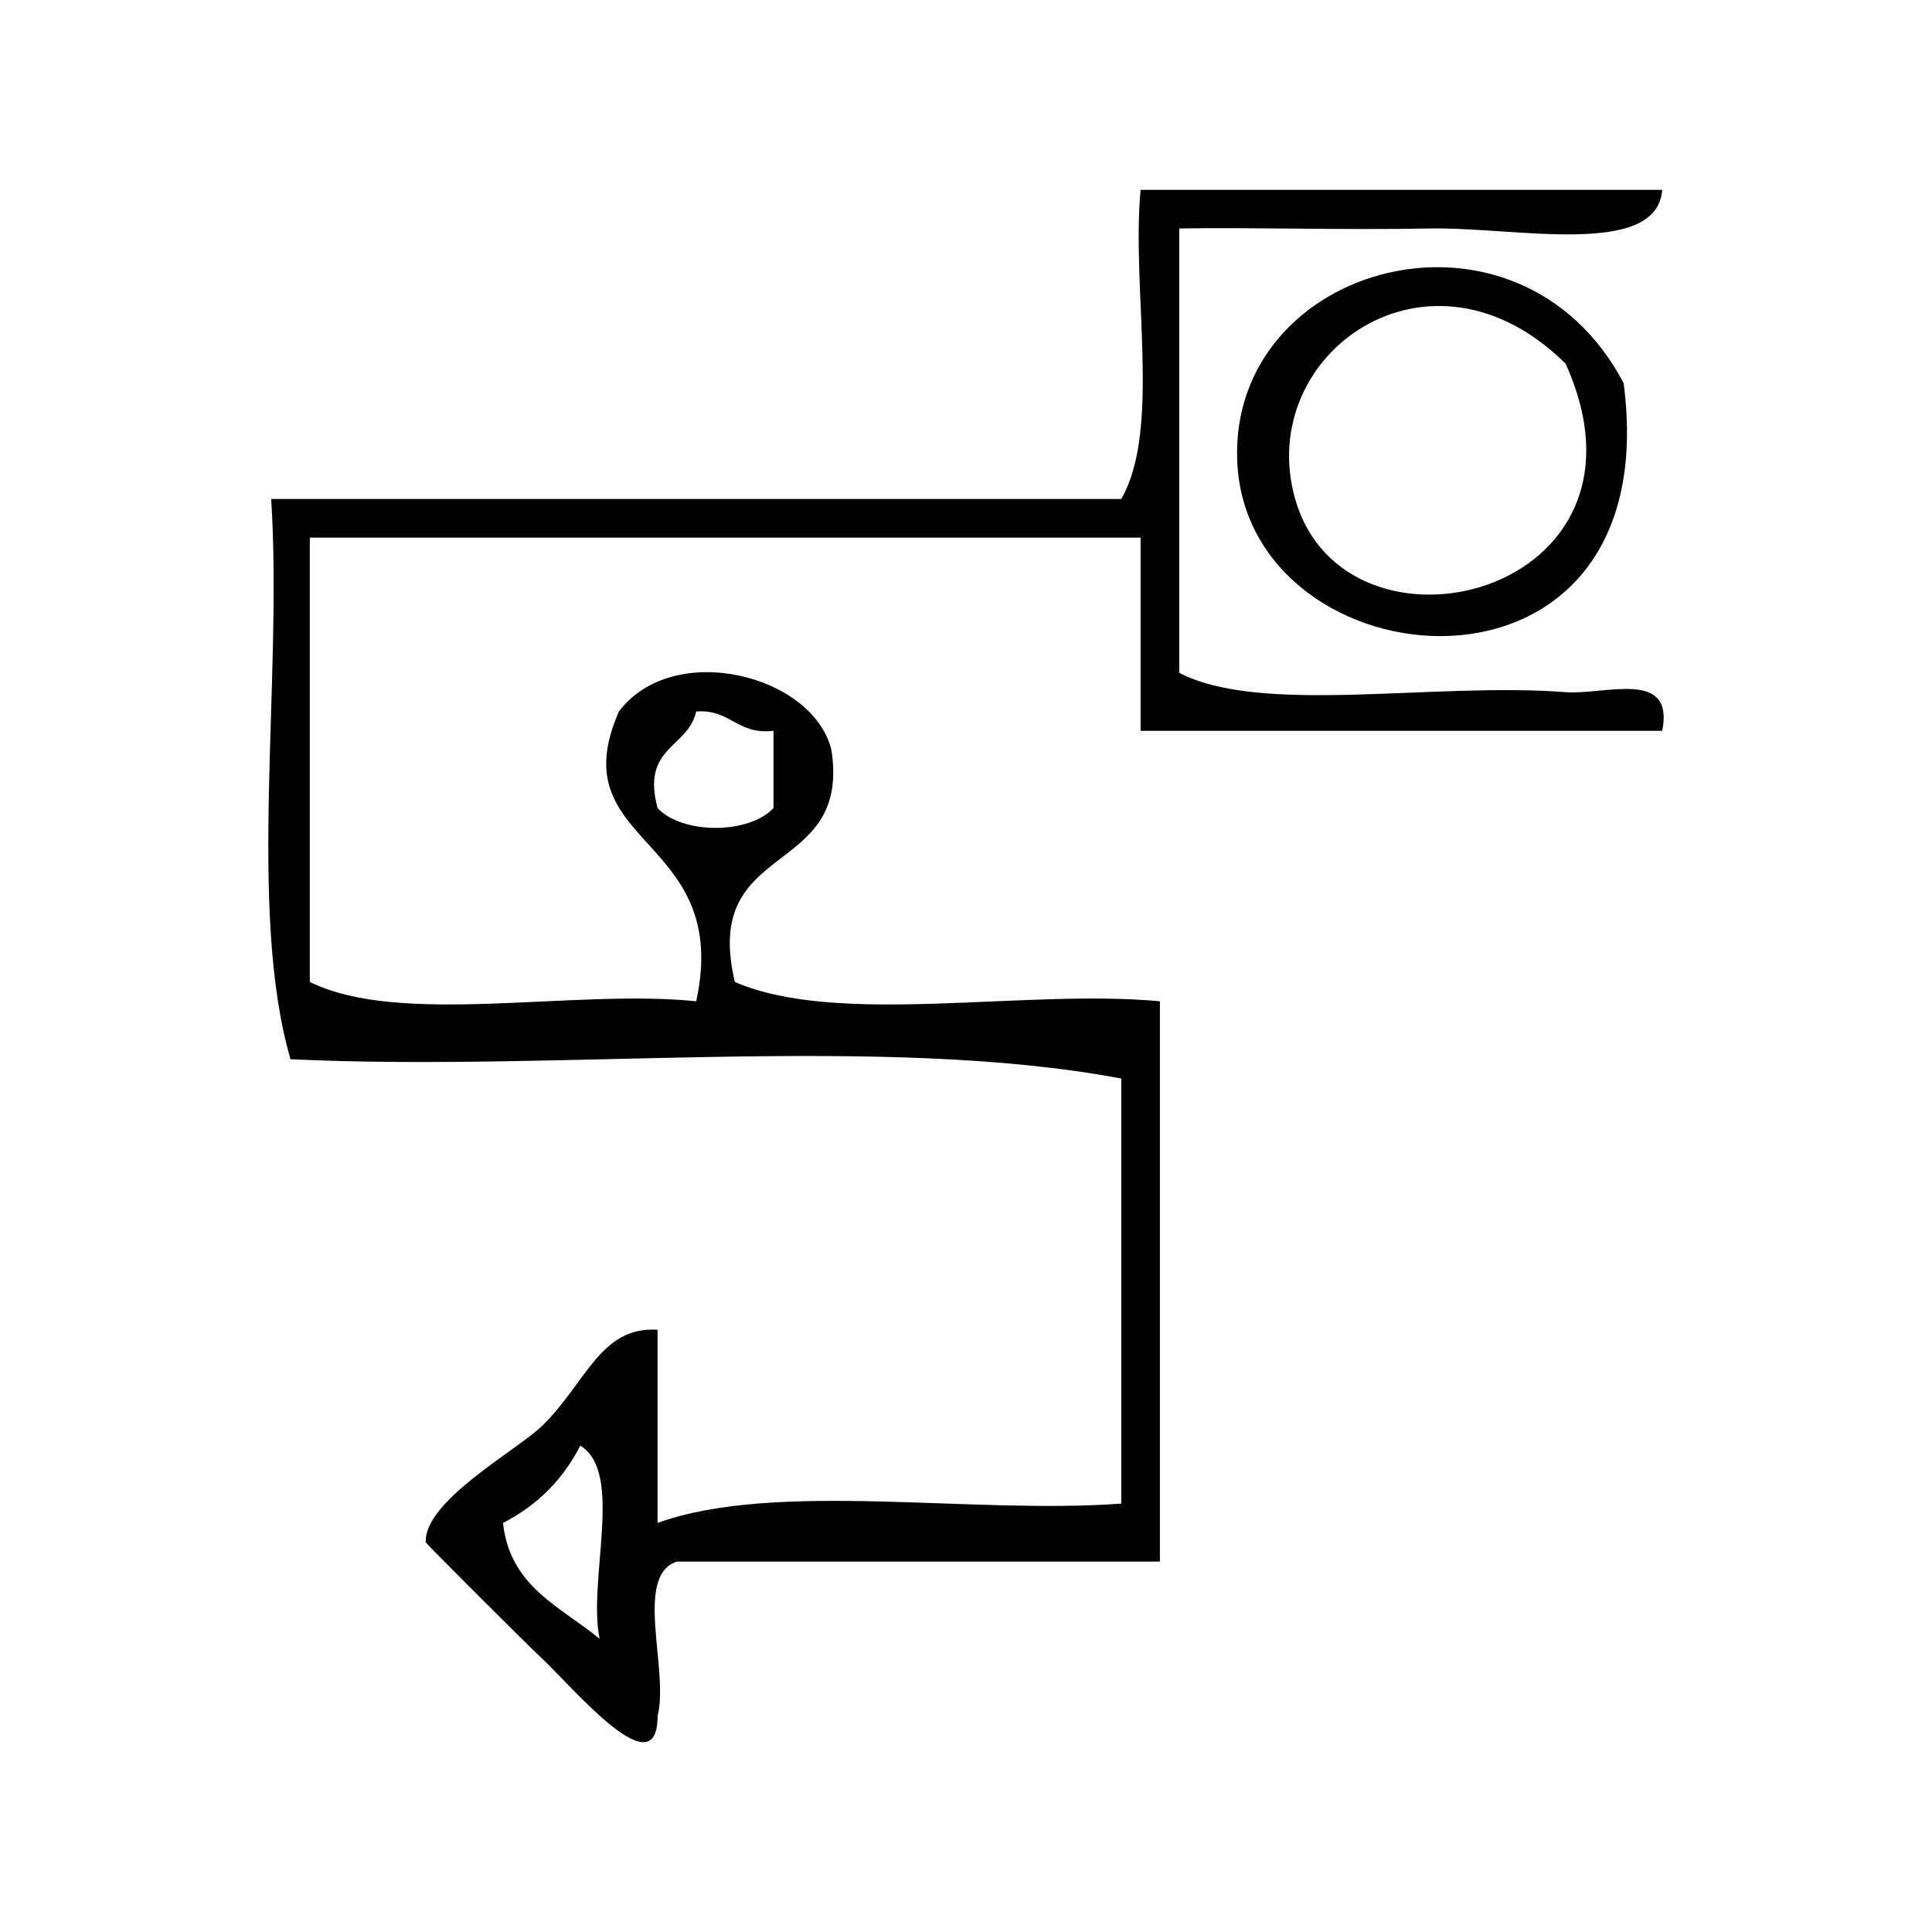 <?xml version="1.0" encoding="iso-8859-1"?>
<!-- Generator: Adobe Illustrator 15.0.0, SVG Export Plug-In . SVG Version: 6.00 Build 0)  -->
<!DOCTYPE svg PUBLIC "-//W3C//DTD SVG 1.1//EN" "http://www.w3.org/Graphics/SVG/1.1/DTD/svg11.dtd">
<svg version="1.1" id="Calque_1" xmlns="http://www.w3.org/2000/svg" xmlns:xlink="http://www.w3.org/1999/xlink" x="0px" y="0px"
	 width="100px" height="100px" viewBox="0 0 100 100" style="enable-background:new 0 0 100 100;" xml:space="preserve">
<g>
	<g>
		<g>
			<path d="M59.037,9.826c9,0,18,0,27,0c-0.28,3.553-7.614,1.92-12,2c-4.717,0.088-9.268-0.067-13,0c0,7.667,0,15.333,0,23
				c4.257,2.208,13.133,0.473,20,1c2.021,0.156,5.644-1.233,5,2c-9,0-18,0-27,0c0-3.333,0-6.667,0-10c-14.334,0-28.668,0-43.001,0
				c0,7.667,0,15.333,0,23c4.683,2.318,13.655,0.345,20,1c1.882-8.65-7.108-7.964-4-15c2.796-3.715,10.044-1.922,11,2
				c1.026,6.693-6.767,4.566-5,12c5.347,2.321,14.991,0.343,22.001,1c0,9.667,0,19.333,0,29c-8.334,0-16.668,0-25.001,0
				c-2.255,0.745-0.391,5.609-1,8c-0.003,3.793-4.354-1.46-6-3c-0.783-0.731-5.997-5.935-6-6c-0.091-2.138,4.729-4.772,6-6
				c2.292-2.208,3.013-5.183,6-5c0,3.333,0,6.667,0,10c6.125-2.208,16.242-0.425,24.001-1c0-7.333,0-14.667,0-22
				c-12.338-2.33-28.999-0.336-43.001-1c-2.245-7.755-0.397-19.602-1-29c14.667,0,29.333,0,44.001,0
				C60.113,22.236,58.555,15.012,59.037,9.826z M34.036,41.826c1.279,1.368,4.722,1.368,6,0c0-1.333,0-2.667,0-4
				c-1.891,0.225-2.207-1.127-4-1C35.61,38.734,33.179,38.636,34.036,41.826z M26.036,78.826c0.353,3.314,2.995,4.338,5,6
				c-0.627-3.039,1.28-8.612-1-10C29.134,76.59,27.8,77.924,26.036,78.826z"/>
			<path d="M84.037,19.826c2.353,17.793-19.566,15.772-20,4C63.659,13.594,78.602,9.511,84.037,19.826z M67.037,25.826
				c2.59,9.103,19.414,5.008,14-7C73.986,11.829,64.908,18.348,67.037,25.826z"/>
		</g>
	</g>
</g>
</svg>
